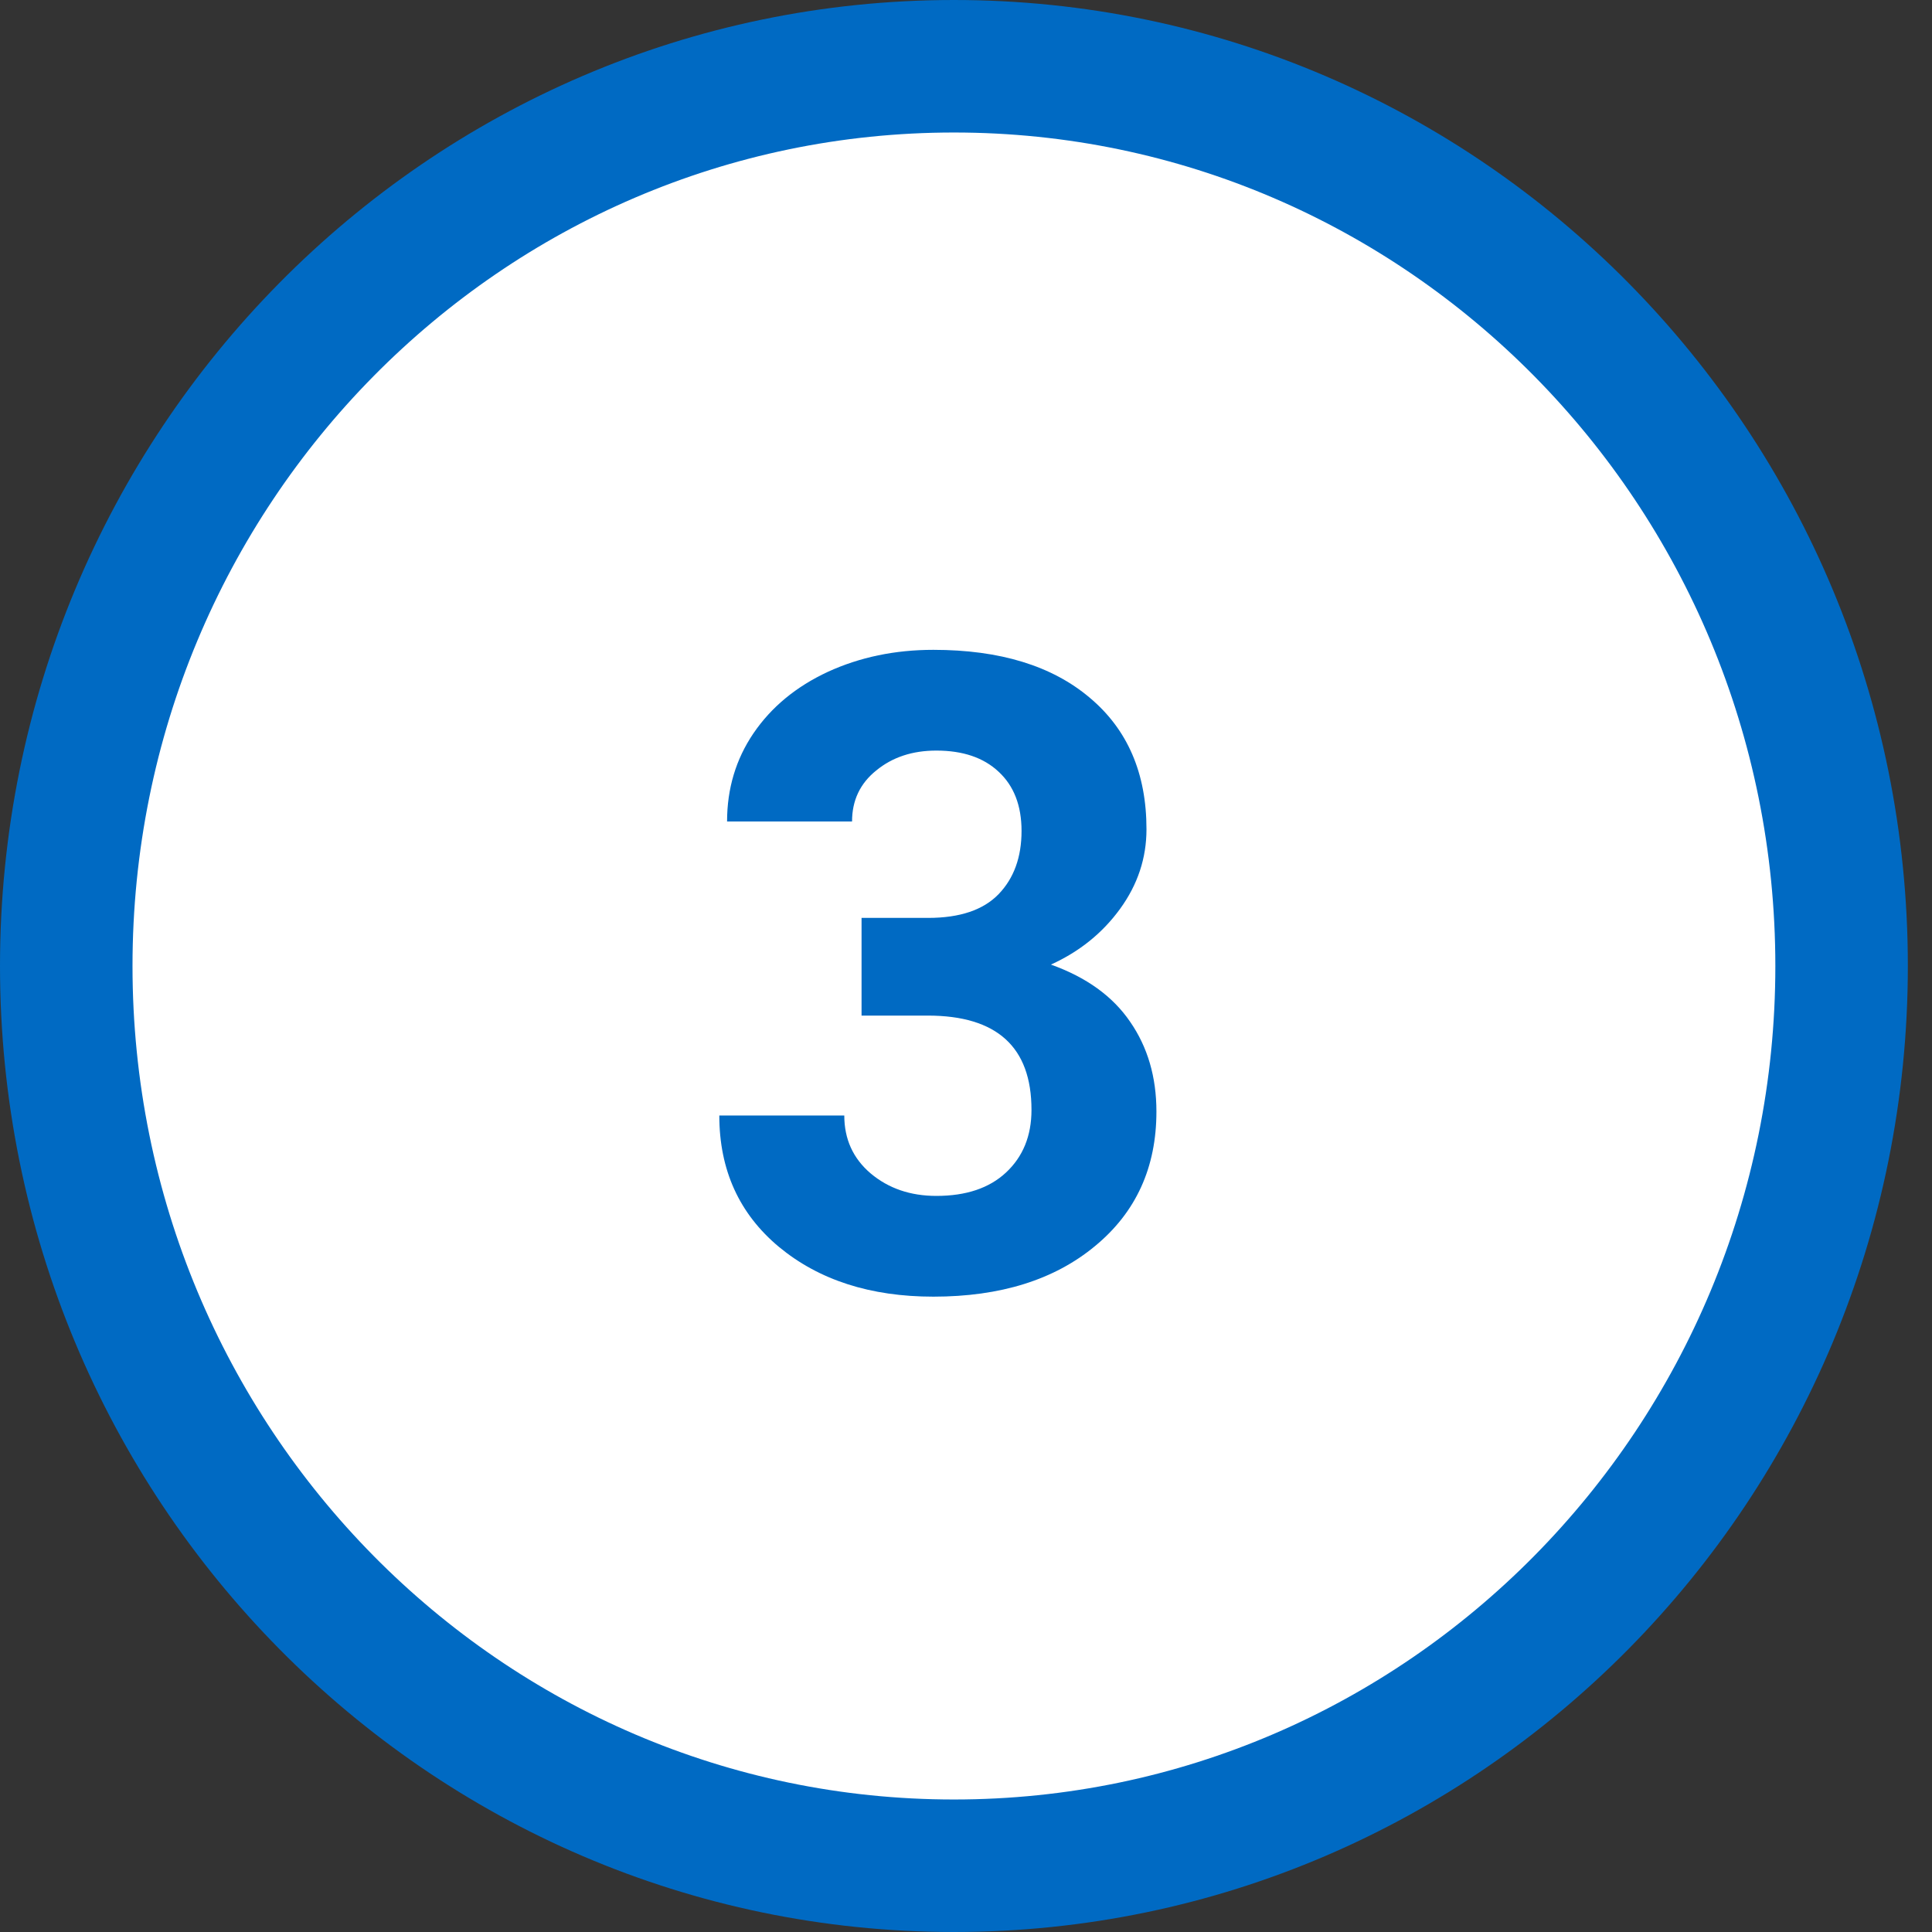 <svg width="48" height="48" viewBox="0 0 48 48" fill="none" xmlns="http://www.w3.org/2000/svg">
<rect x="0" y="0" width="48" height="48" fill="#333333" stroke="none"/>
<path d="M45.754 24C45.754 36.365 35.861 46.354 23.7 46.354C11.539 46.354 1.646 36.365 1.646 24C1.646 11.635 11.539 1.646 23.7 1.646C35.861 1.646 45.754 11.635 45.754 24Z" fill="white" stroke="#006AC3" stroke-width="3.292"/>
<path d="M21.405 22.805H23.06C23.847 22.805 24.431 22.608 24.811 22.214C25.19 21.82 25.38 21.297 25.38 20.645C25.38 20.015 25.19 19.525 24.811 19.174C24.438 18.823 23.922 18.648 23.264 18.648C22.669 18.648 22.172 18.812 21.77 19.142C21.369 19.464 21.169 19.886 21.169 20.409H18.064C18.064 19.593 18.283 18.862 18.72 18.218C19.164 17.566 19.78 17.058 20.567 16.692C21.362 16.327 22.236 16.145 23.189 16.145C24.843 16.145 26.139 16.542 27.077 17.337C28.015 18.125 28.484 19.213 28.484 20.602C28.484 21.319 28.266 21.977 27.829 22.579C27.392 23.181 26.819 23.643 26.11 23.965C26.991 24.28 27.646 24.753 28.076 25.383C28.513 26.013 28.731 26.758 28.731 27.617C28.731 29.006 28.223 30.12 27.206 30.958C26.196 31.796 24.857 32.215 23.189 32.215C21.627 32.215 20.349 31.803 19.354 30.98C18.365 30.156 17.871 29.067 17.871 27.714H20.976C20.976 28.301 21.194 28.781 21.631 29.153C22.075 29.526 22.619 29.712 23.264 29.712C24.001 29.712 24.578 29.519 24.993 29.132C25.416 28.738 25.627 28.219 25.627 27.574C25.627 26.013 24.768 25.232 23.049 25.232H21.405V22.805Z" fill="#006AC3"/>
</svg>
